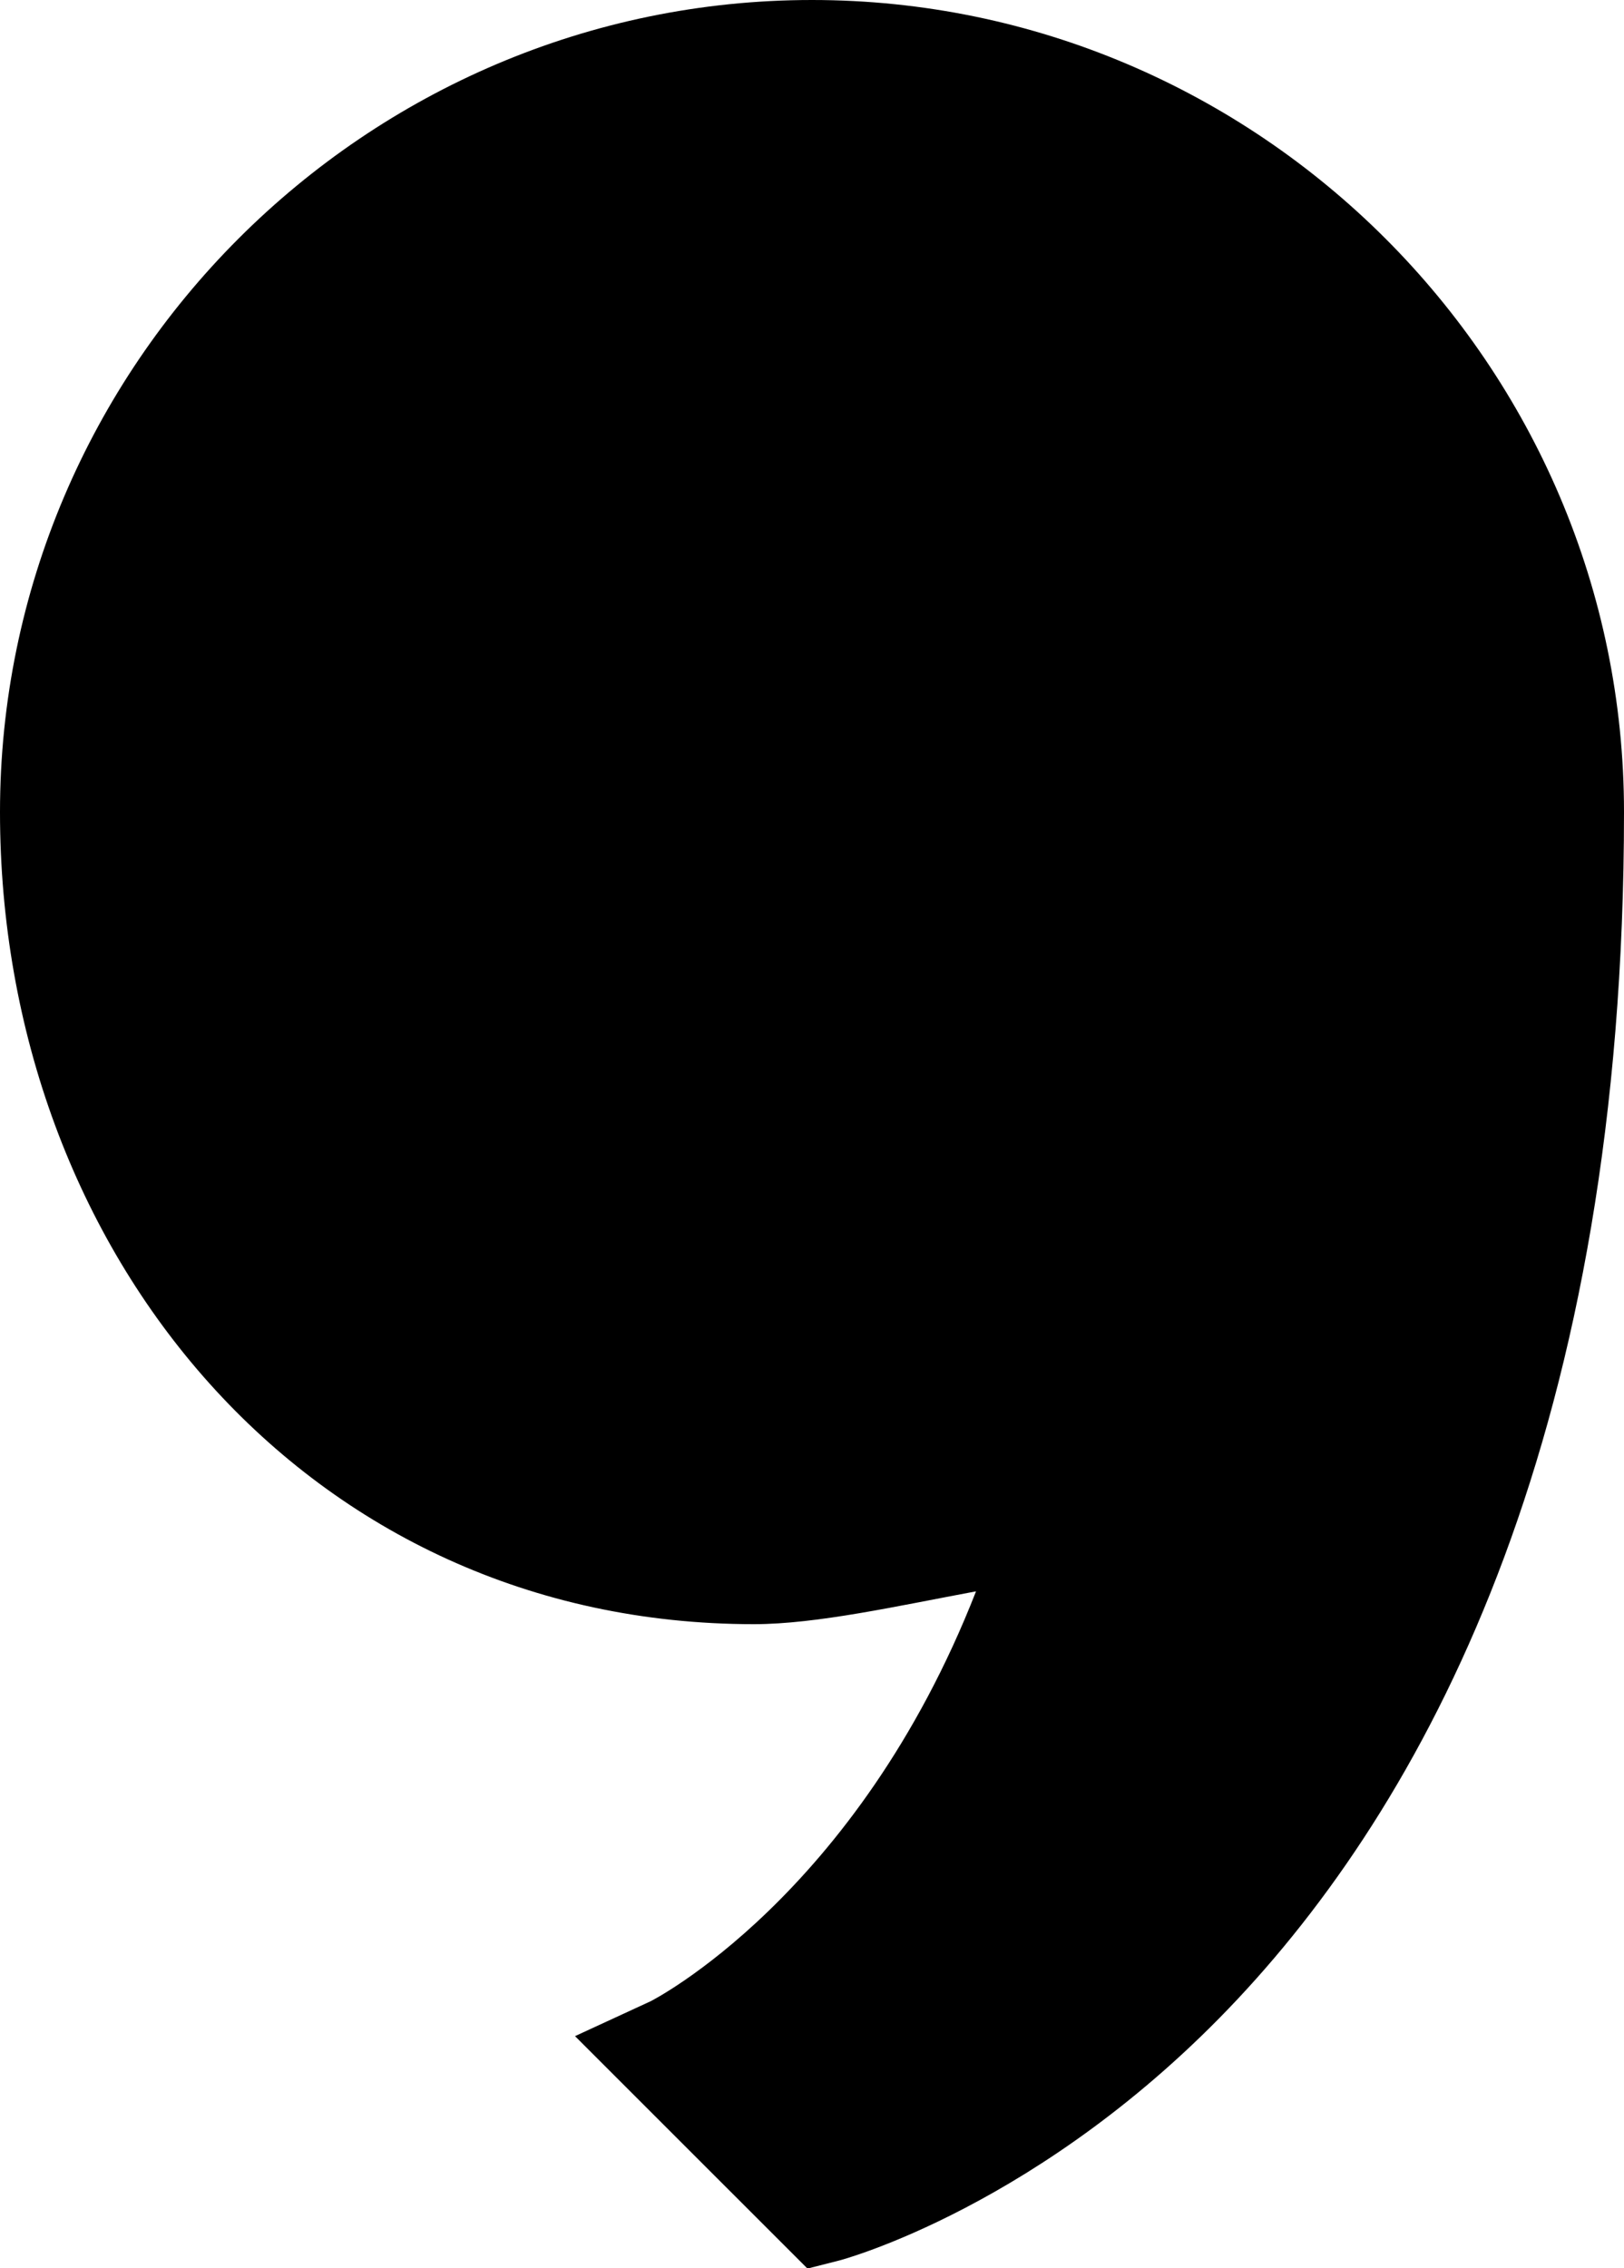 <?xml version="1.0" encoding="UTF-8"?><svg xmlns="http://www.w3.org/2000/svg" xmlns:xlink="http://www.w3.org/1999/xlink" height="39.1" preserveAspectRatio="xMidYMid meet" version="1.0" viewBox="11.0 11.0 28.0 39.1" width="28.0" zoomAndPan="magnify"><g id="change1_1"><path d="M 25 11 C 17.301 11 11 17.301 11 25 C 11 32.605 16.301 39 24 39 C 25.082 39 26.484 38.684 27.828 38.434 C 25.766 43.707 22.219 45.5 22.219 45.5 L 20.914 46.102 L 24.922 50.109 L 25.473 49.969 C 25.473 49.969 28.977 49.051 32.344 45.457 C 35.711 41.863 39 35.57 39 25 C 39 17.301 32.699 11 25 11 Z" fill="inherit"/></g></svg>